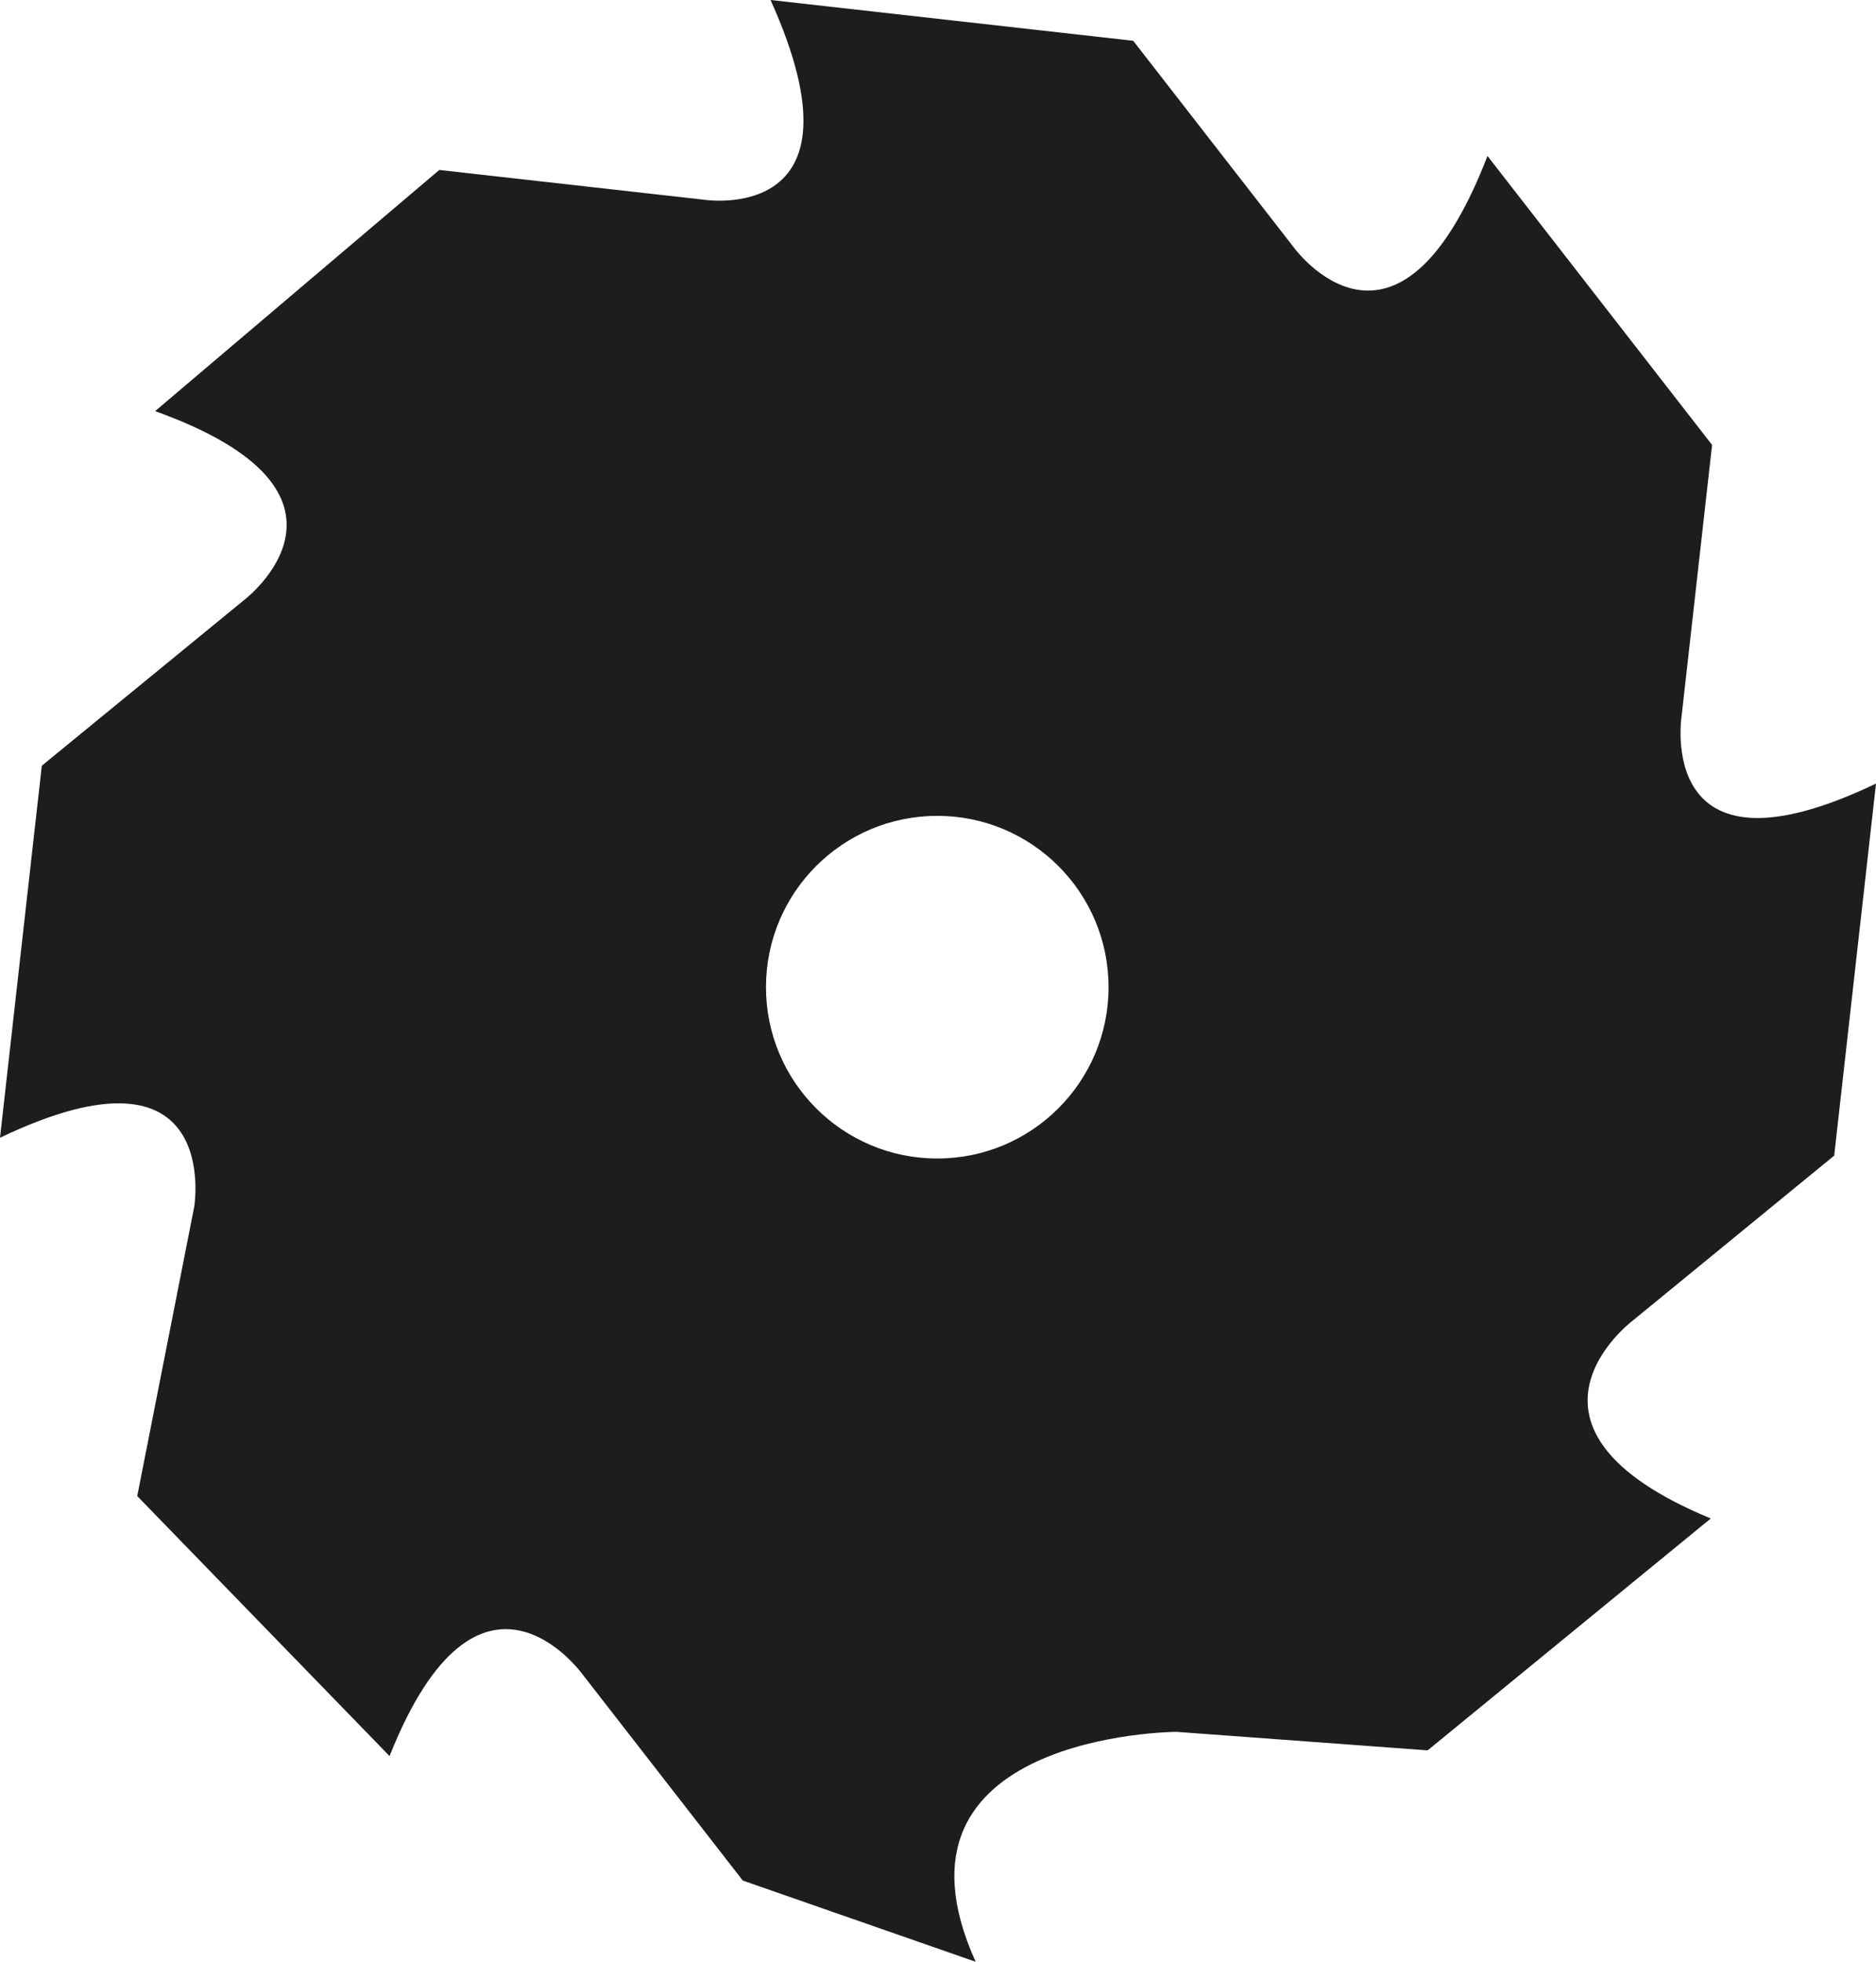 <?xml version="1.0" encoding="UTF-8"?> <svg xmlns="http://www.w3.org/2000/svg" width="417" height="436" viewBox="0 0 417 436" fill="none"><path fill-rule="evenodd" clip-rule="evenodd" d="M380.273 337.453C331.517 317.321 362.752 293.622 362.752 293.622L407.705 256.815L417 174.138C367.395 197.864 373.825 158.819 373.825 158.819L380.564 98.878L330.642 34.66C310.494 86.814 287.548 54.932 287.548 54.932L251.89 9.062L171.278 0C194.148 50.711 156.089 44.34 156.089 44.34L97.646 37.769L34.479 91.367C85.483 109.659 54.248 133.357 54.248 133.357L9.295 170.164L0 252.841C49.605 229.115 43.175 268.16 43.175 268.16L30.506 332.474L86.59 390.252C106.506 340.165 129.452 372.047 129.452 372.047L165.11 417.917L216.864 435.963C193.995 385.251 261.462 384.865 261.462 384.865L317.339 388.983L380.273 337.453ZM208.338 257.455C229.365 257.455 246.412 240.409 246.412 219.382C246.412 198.354 229.365 181.308 208.338 181.308C187.31 181.308 170.264 198.354 170.264 219.382C170.264 240.409 187.31 257.455 208.338 257.455Z" fill="#1D1D1D"></path></svg> 